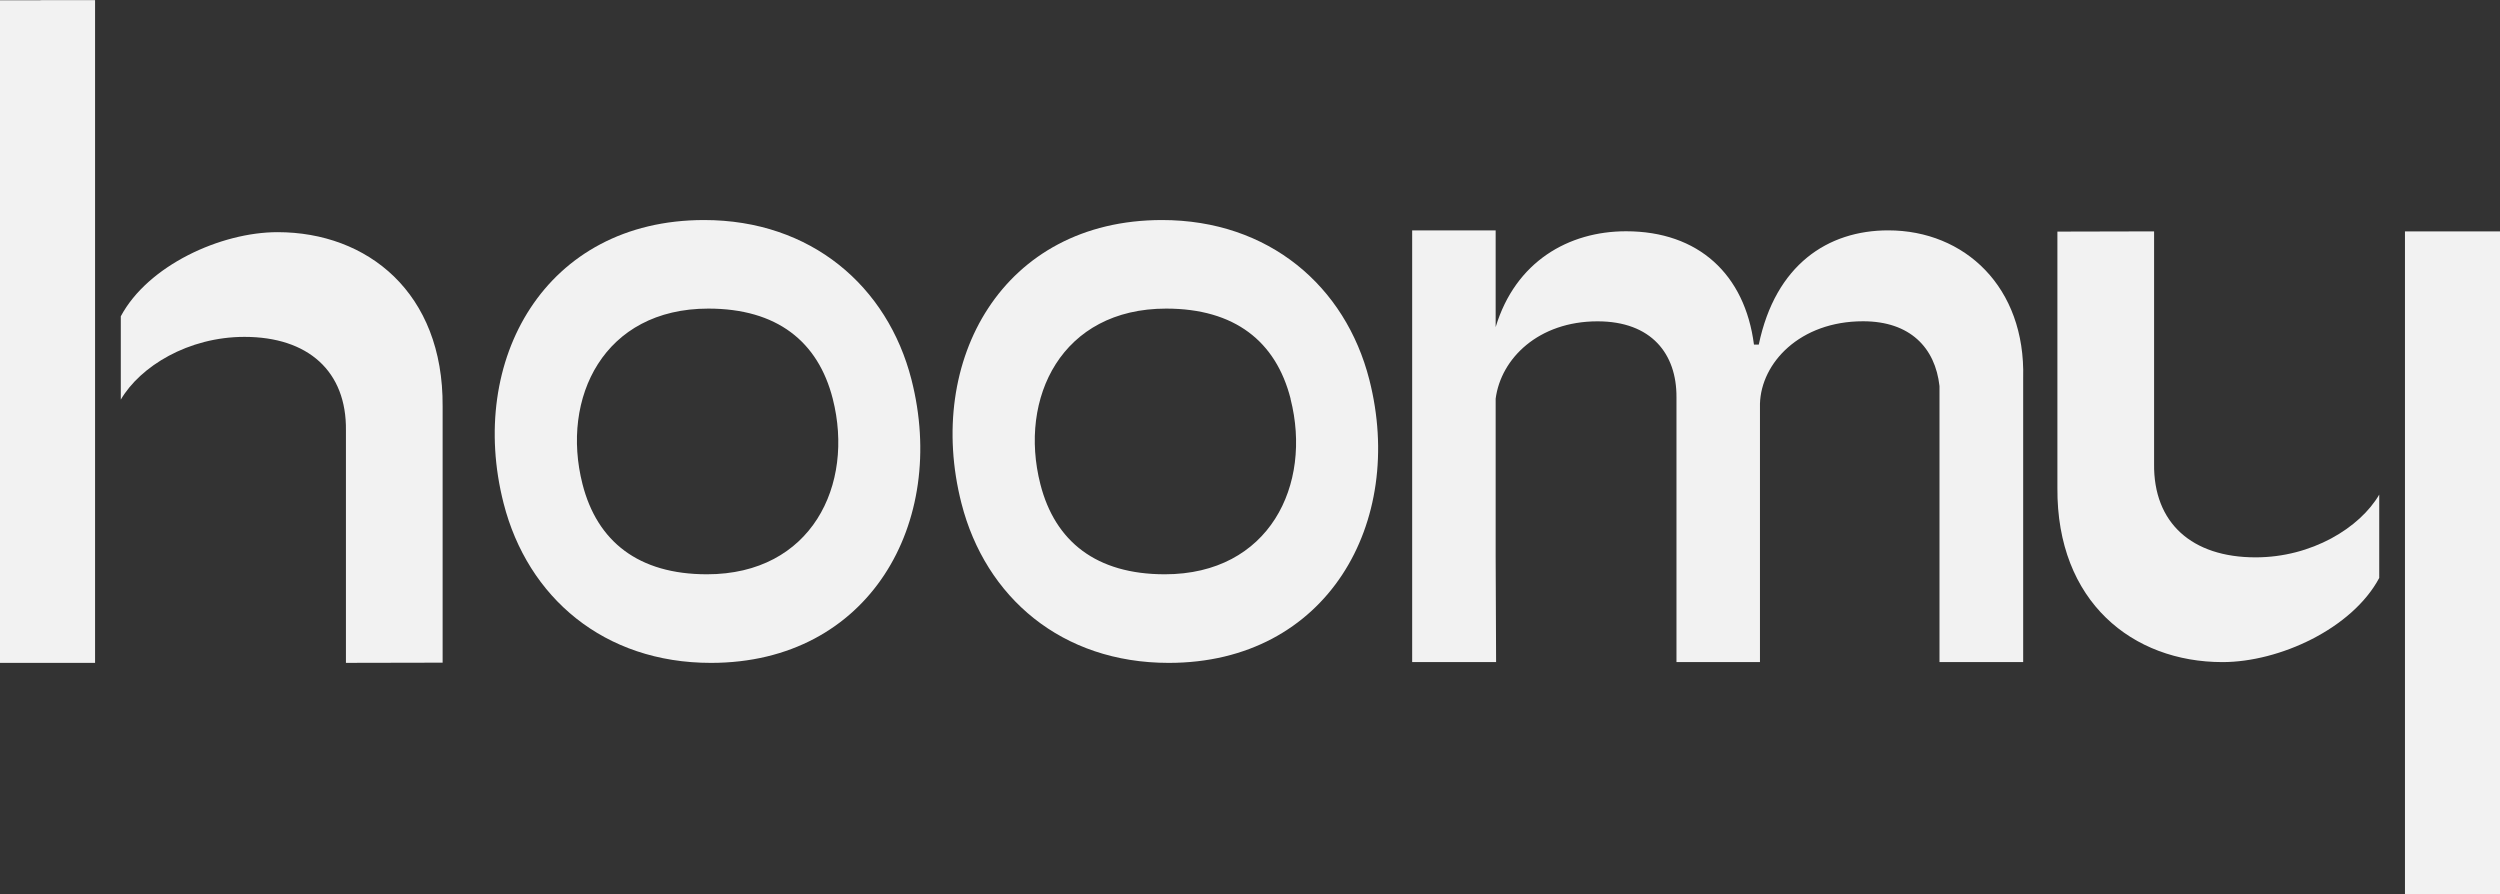 <svg xmlns="http://www.w3.org/2000/svg" width="260" height="93" viewBox="0 0 260 93" fill="none"><rect x="0" y="0" width="260" height="93" fill="#333333" stroke="none"/><g clip-path="url(#clip0_838_247)"><path d="M196.375 23.958C190.099 23.958 184.645 27.527 182.913 35.836H182.411C181.47 28.534 176.643 24.052 169.11 24.052C163.142 24.052 157.608 27.194 155.548 34.02V23.958H146.865V68.858H155.594L155.548 57.702V41.466C156.096 37.27 160.015 33.418 166.146 33.418C171.754 33.418 174.378 36.811 174.353 41.299V43.211V68.858H183.036V41.992C183.156 37.75 187.175 33.412 193.759 33.412C198.649 33.412 201.262 36.161 201.707 40.151V68.858H210.41V39.32C210.664 29.849 204.325 23.958 196.375 23.958Z" fill="#F2F2F2"></path><path d="M52.374 52.343C48.583 37.49 56.653 22.884 73.227 22.884C84.352 22.884 92.314 29.77 94.793 39.481C98.587 54.333 90.428 68.94 73.94 68.94C62.806 68.94 54.876 62.133 52.374 52.343ZM86.606 41.472C85.082 35.496 80.781 32.094 73.666 32.094C62.786 32.094 58.293 41.387 60.581 50.352C62.107 56.324 66.406 59.726 73.521 59.726C84.395 59.726 88.888 50.434 86.606 41.472Z" fill="#F2F2F2"></path><path d="M99.99 52.343C96.199 37.49 104.269 22.884 120.846 22.884C131.971 22.884 139.93 29.77 142.409 39.481C146.2 54.333 138.042 68.94 121.553 68.94C110.422 68.94 102.492 62.133 99.99 52.343ZM134.222 41.472C132.696 35.496 128.397 32.094 121.282 32.094C110.4 32.094 105.91 41.387 108.197 50.352C109.721 56.324 114.022 59.726 121.137 59.726C132.008 59.726 136.501 50.434 134.213 41.472H134.222Z" fill="#F2F2F2"></path><path d="M28.866 24.145C22.938 24.145 15.381 27.623 12.563 32.895V41.562C14.585 38.101 19.583 35.035 25.423 35.035C32.035 35.035 36.057 38.604 35.977 44.772V68.937L46.033 68.917V42.267C46.118 30.412 38.2 24.145 28.866 24.145Z" fill="#F2F2F2"></path><path d="M4.544 0.012C4.396 0.012 4.259 0.012 4.111 0.029H0V68.937H9.887V0.012H4.935C4.807 0.012 4.675 0.012 4.544 0.012Z" fill="#F2F2F2"></path><path d="M234.58 57.965C227.968 57.965 223.946 54.398 224.025 48.231V24.063L213.97 24.086V50.736C213.884 62.591 221.803 68.858 231.137 68.858C237.065 68.858 244.621 65.379 247.44 60.108V51.44C245.417 54.902 240.42 57.965 234.58 57.965Z" fill="#F2F2F2"></path><path d="M250.116 24.063V92.986H255.068C255.196 92.986 255.327 93.003 255.456 93.003C255.584 93.003 255.741 93.003 255.892 92.986H260V24.063H250.116Z" fill="#F2F2F2"></path></g><defs><clipPath id="clip0_838_247"><rect width="260" height="93" fill="white"></rect></clipPath></defs></svg>